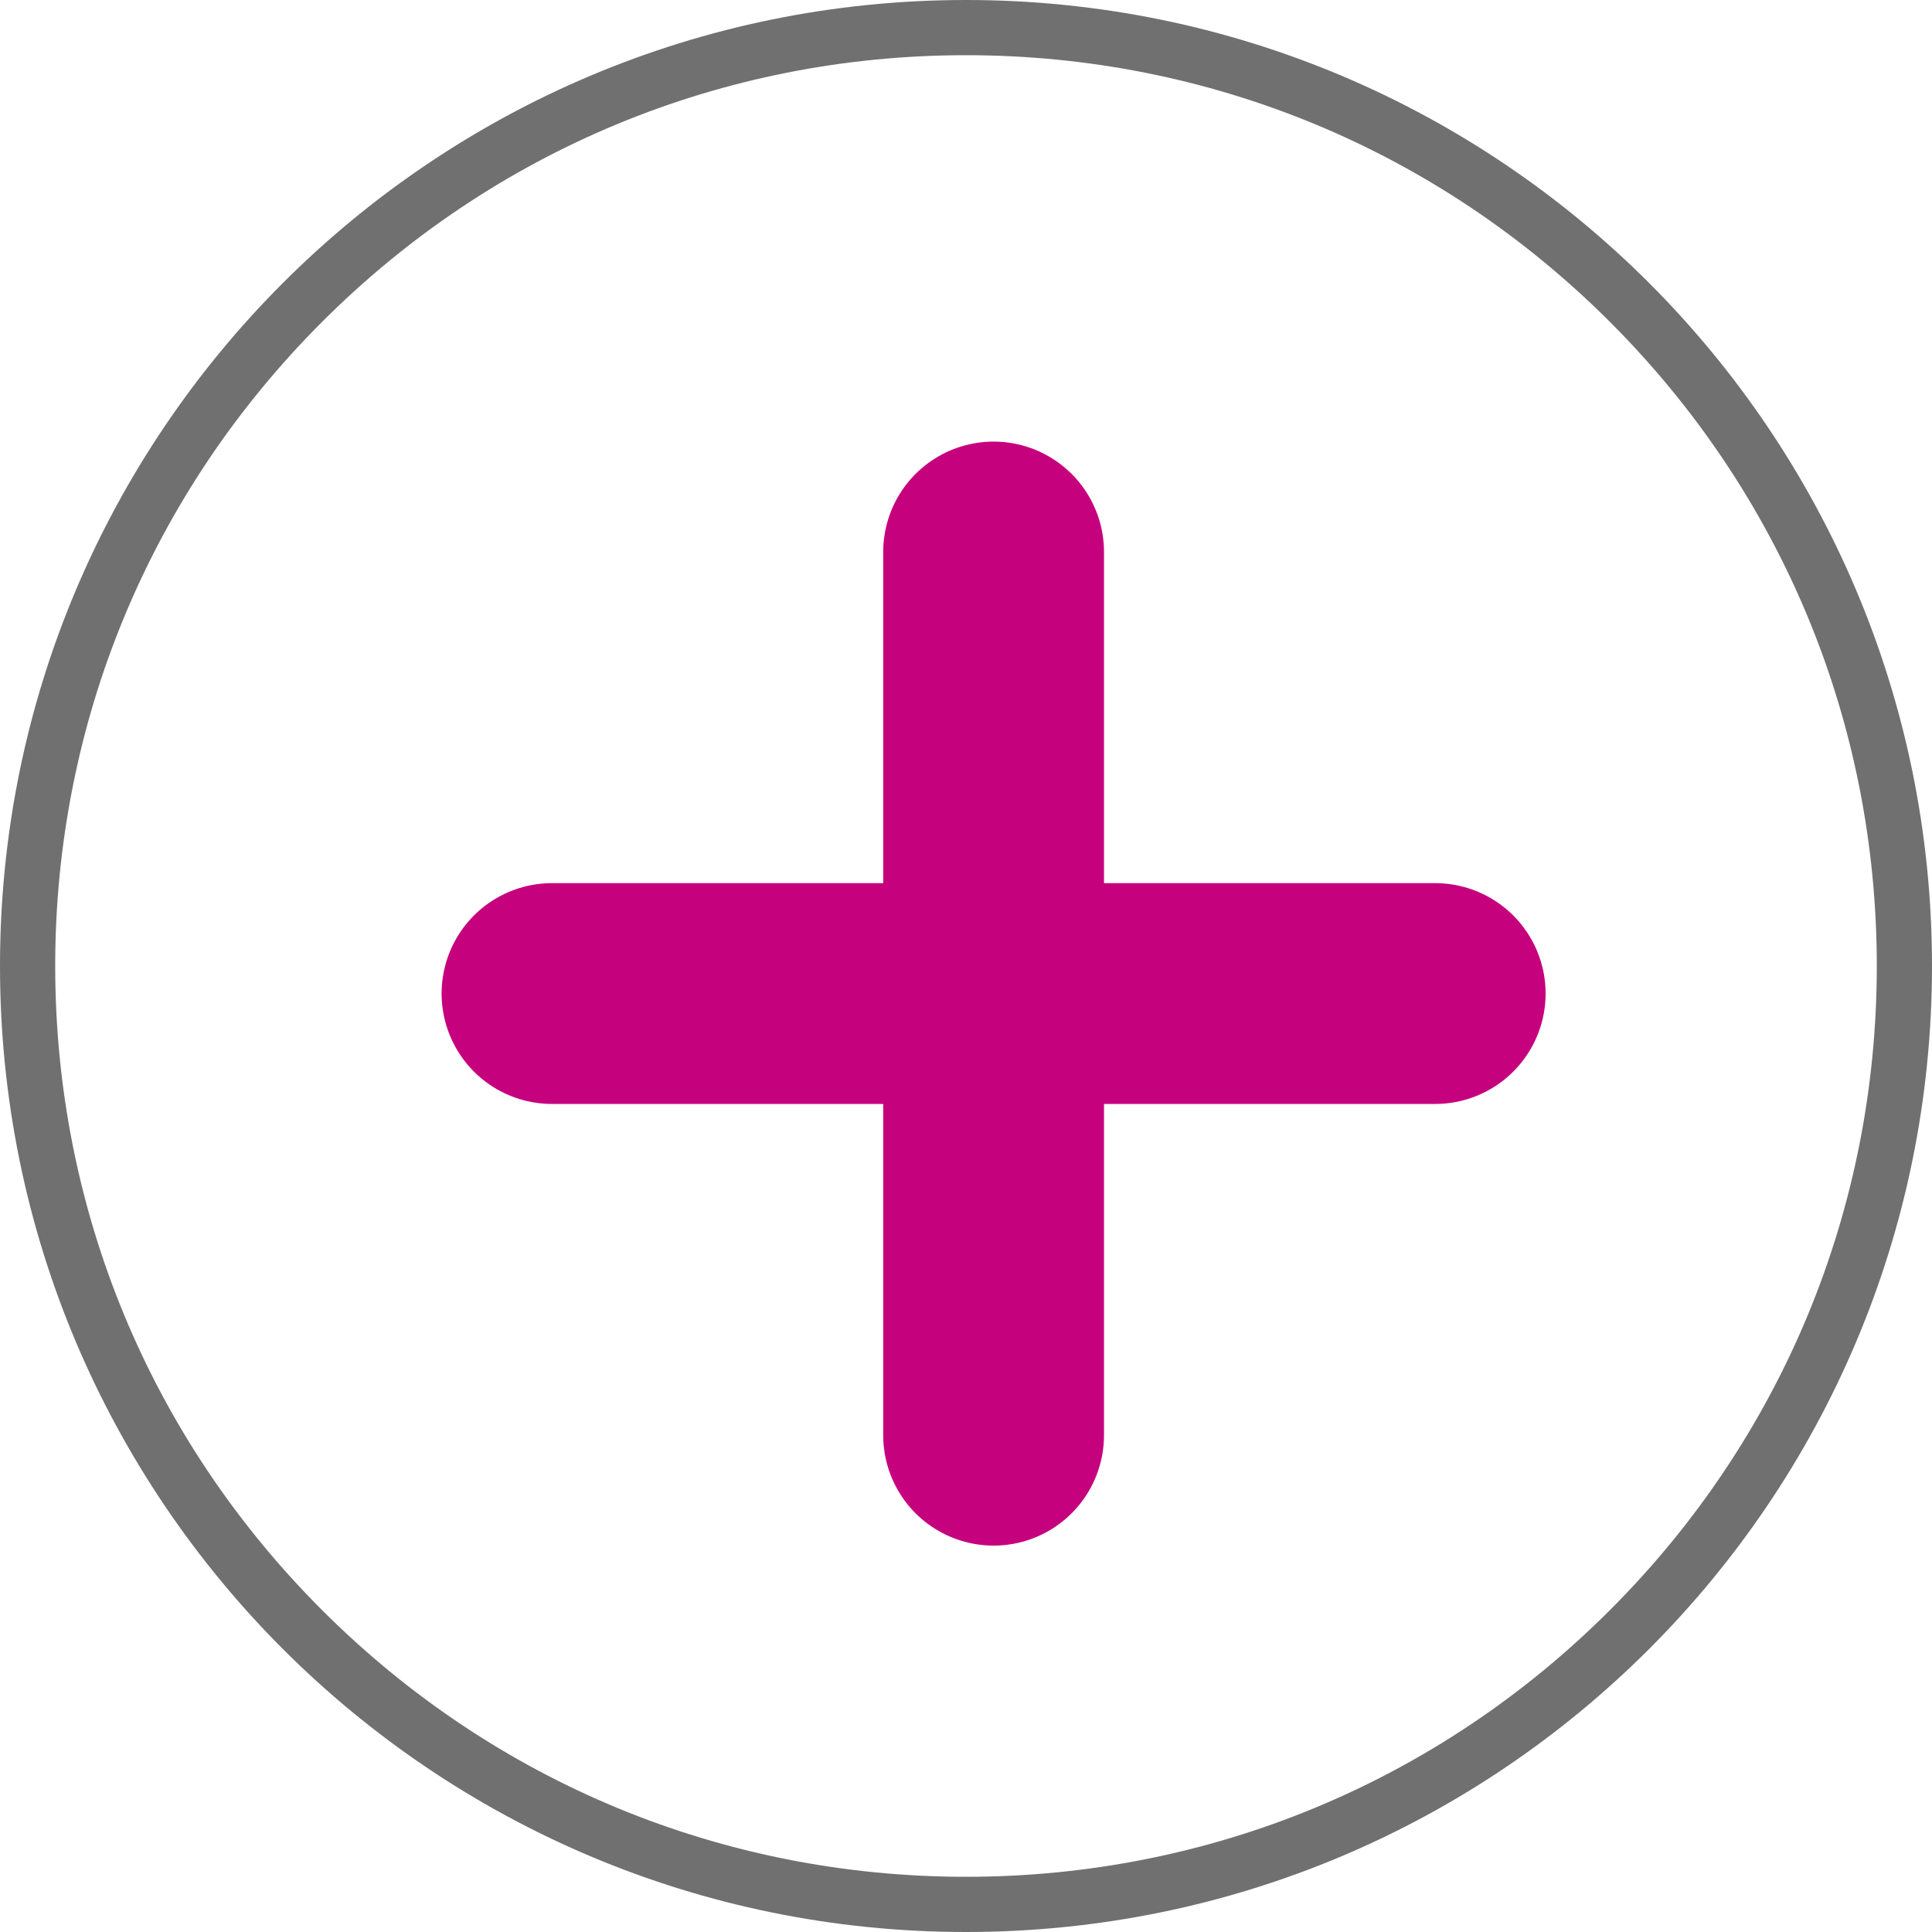 <?xml version="1.0" encoding="UTF-8" standalone="no"?>
<svg
   width="35"
   height="35"
   viewBox="0 0 35 35"
   version="1.1"
   id="svg26"
   xmlns="http://www.w3.org/2000/svg"
   xmlns:svg="http://www.w3.org/2000/svg">
  <defs
     id="defs13">
    <filter
       id="Contour_9634"
       x="0"
       y="0"
       width="53"
       height="53"
       filterUnits="userSpaceOnUse">
      <feOffset
         dy="3"
         input="SourceAlpha"
         id="feOffset2" />
      <feGaussianBlur
         stdDeviation="3"
         result="blur"
         id="feGaussianBlur4" />
      <feFlood
         flood-opacity="0.451"
         id="feFlood6" />
      <feComposite
         operator="in"
         in2="blur"
         id="feComposite8"
         result="result1" />
      <feComposite
         in="SourceGraphic"
         in2="result1"
         id="feComposite10" />
    </filter>
  </defs>
  <g
     id="Group_136493"
     data-name="Group 136493"
     transform="translate(-1366,-899)">
    <g
       transform="translate(1366,899)"
       filter="url(#%D0%9A%D0%BE%D0%BD%D1%82%D1%83%D1%80_9634)"
       id="g20">
      <g
         id="Contour_9634-2"
         data-name="Contour 9634"
         transform="translate(9,6)"
         fill="#ffffff">
        <path
           d="M 8.5,-5 C 4.093,-5 -0.051,-3.284 -3.167,-0.167 -6.284,2.949 -8,7.093 -8,11.5 c 0,4.407 1.716,8.551 4.833,11.667 C -0.051,26.284 4.093,28 8.5,28 12.907,28 17.051,26.284 20.167,23.167 23.284,20.051 25,15.907 25,11.5 25,7.093 23.284,2.949 20.167,-0.167 17.051,-3.284 12.907,-5 8.5,-5 m 0,-1 C 18.165,-6 26,1.835 26,11.5 26,21.165 18.165,29 8.5,29 -1.165,29 -9,21.165 -9,11.5 -9,1.835 -1.165,-6 8.5,-6 Z"
           stroke="none"
           fill="#707070"
           id="path17" />
      </g>
    </g>
    <g
       id="Icon_feather-plus-circle"
       data-name="Icon feather-plus-circle"
       transform="translate(1376,909)">
      <path
         id="Contour_9629"
         data-name="Contour 9629"
         d="M 18,12 V 28"
         transform="translate(-10,-12)"
         fill="none"
         stroke="#bd05ed"
         stroke-linecap="round"
         stroke-linejoin="round"
         stroke-width="4"
         style="stroke:#c6017e;stroke-opacity:1;fill:#c6017e;fill-opacity:1" />
      <path
         id="Contour_9630"
         data-name="Contour 9630"
         d="M 12,18 H 28"
         transform="translate(-12,-10.001)"
         fill="none"
         stroke="#bd05ed"
         stroke-linecap="round"
         stroke-linejoin="round"
         stroke-width="4"
         style="stroke:#c6017e;stroke-opacity:1" />
    </g>
  </g>
</svg>
